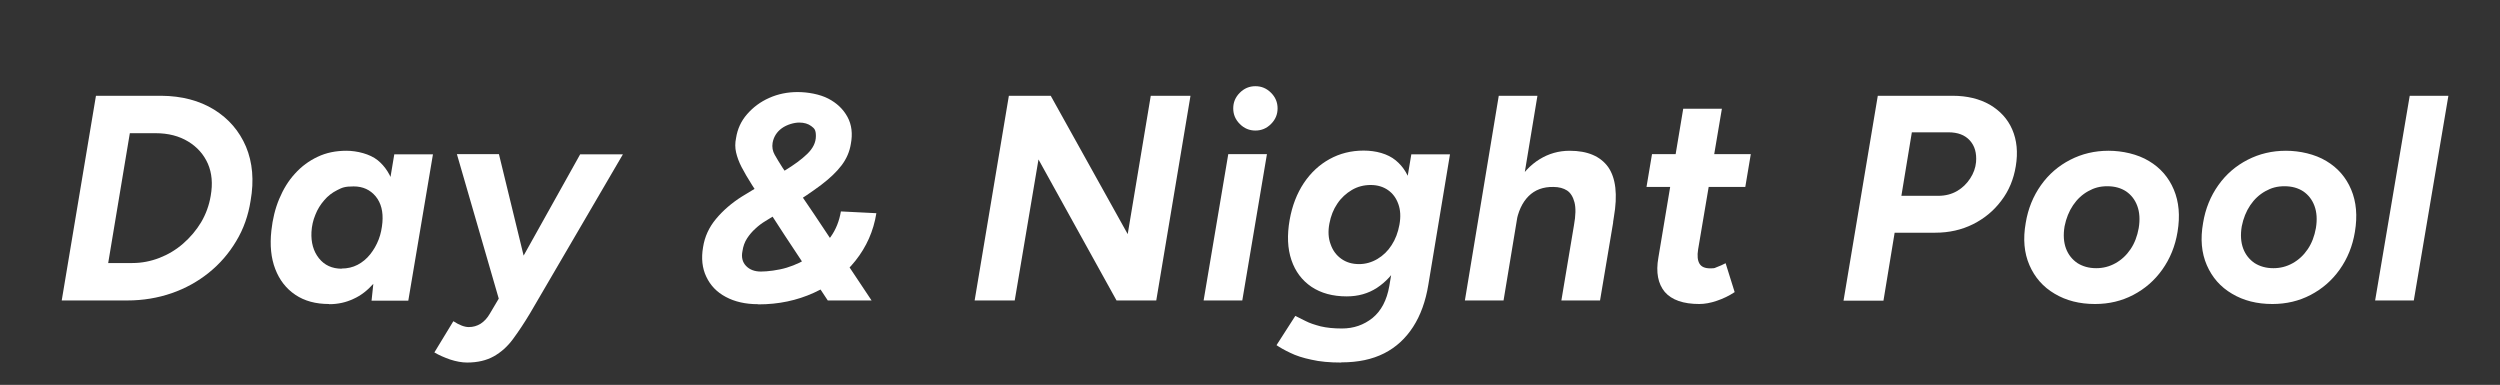 <?xml version="1.0" encoding="UTF-8"?>
<svg id="_レイヤー_1" data-name="レイヤー_1" xmlns="http://www.w3.org/2000/svg" version="1.1" viewBox="0 0 1409.5 217">
  <rect x="0" y="0" width="1409.5" height="217" fill="#333333" stroke="none"/>
  <!-- Generator: Adobe Illustrator 29.0.1, SVG Export Plug-In . SVG Version: 2.1.0 Build 192)  -->
  <defs>
    <style>
      .st0 {
        fill: #fff;
      }
    </style>
  </defs>
  <path class="st0" d="M34.8,169.4l19.3-115.4h36.9c11.5.1,21.4,2.7,29.7,7.8,8.2,5.1,14.2,12,18,20.9,3.7,8.9,4.6,19,2.6,30.4-1.3,8.4-4,16-8.1,22.8-4.1,6.9-9.2,12.8-15.4,17.8-6.2,5-13.2,8.9-21,11.6-7.8,2.7-16.2,4.1-25.1,4.1h-36.9ZM60.9,148.3h13.7c5.3,0,10.4-1,15.3-2.9,4.9-1.9,9.4-4.6,13.4-8.1,4-3.5,7.4-7.5,10.1-12,2.7-4.6,4.5-9.5,5.4-14.9,1.2-6.8.7-12.8-1.6-18.1-2.3-5.2-6-9.4-11.1-12.5s-11.2-4.7-18.4-4.7h-14.5l-12.2,73.2Z"/>
  <path class="st0" d="M185.5,171.4c-7.5,0-13.8-1.7-19-5.2-5.2-3.5-8.9-8.3-11.3-14.5-2.4-6.2-3.1-13.4-2.2-21.7.7-6.4,2.1-12.3,4.4-17.8,2.3-5.5,5.2-10.3,8.9-14.3,3.7-4.1,7.9-7.2,12.8-9.5,4.8-2.3,10.2-3.4,16.2-3.4s13.2,1.8,17.6,5.3c4.3,3.5,7.4,8.3,9.1,14.4,1.7,6.1,2.1,13.2,1.1,21.4-.7,7.4-2.1,13.9-4.2,19.5-2.1,5.6-4.9,10.3-8.2,14.2-3.4,3.8-7.1,6.8-11.4,8.7-4.2,2-8.8,3-13.6,3ZM192.6,151.4c3.3,0,6.3-.7,9-2.1,2.7-1.4,5.1-3.4,7.1-5.9,2-2.5,3.6-5.3,4.8-8.4s1.8-6.3,2.1-9.6c.5-6-.7-10.9-3.8-14.7-3.1-3.7-7.2-5.6-12.4-5.6s-6.5.7-9.3,2.1c-2.8,1.4-5.3,3.3-7.3,5.7-2.1,2.4-3.8,5.1-5,8.2-1.3,3.1-2,6.3-2.2,9.7-.3,5.9,1.1,10.9,4.2,14.8,3.1,3.9,7.4,5.9,12.9,5.9ZM209.5,169.4l1.6-15.3,11.2-67.1h21.8l-13.9,82.5h-20.8Z"/>
  <path class="st0" d="M263.4,204.4c-3,0-6.2-.6-9.6-1.7-3.4-1.2-6.4-2.5-8.9-4l10.7-17.6c3.4,2.2,6.3,3.3,8.7,3.3s4.6-.6,6.7-1.9c2-1.3,3.8-3.2,5.2-5.7l13.5-22.8,37.4-67h24.1l-52.4,89.7c-3.3,5.5-6.5,10.3-9.6,14.5-3.1,4.2-6.7,7.4-10.8,9.7-4.1,2.3-9.1,3.5-15,3.5ZM281.5,169.4l-23.9-82.5h23.7l16.3,67,4.6,15.5h-20.8Z"/>
  <path class="st0" d="M427.3,171.5c-7,0-13.1-1.4-18.1-4.1-5.1-2.7-8.7-6.5-11-11.4-2.3-4.8-2.9-10.4-1.8-16.7.9-5.8,3.3-11.1,7.3-15.9,4-4.8,8.9-9,14.6-12.6l24.4-14.8c4.9-3,9.1-6,12.4-9.2,3.3-3.2,4.9-6.5,4.9-10.1s-.9-4.3-2.6-5.6c-1.7-1.3-4-2-6.8-2s-6.9,1.1-9.8,3.2c-2.9,2.1-4.6,4.9-5.2,8.2-.4,2.4,0,4.7,1.2,6.8,1.2,2.1,2.7,4.6,4.5,7.4l17.6,25.9,32.5,48.8h-24.7l-24.2-36.6-18.5-28.5c-2.4-3.8-4.4-7.2-5.9-10.1-1.5-2.9-2.5-5.7-3.1-8.3-.6-2.6-.6-5.3,0-8.1.8-5.1,2.8-9.5,6.2-13.4,3.4-3.9,7.5-7,12.5-9.2,4.9-2.2,10.3-3.3,16-3.3s12.5,1.2,17.3,3.7c4.8,2.5,8.4,5.9,10.8,10.3,2.4,4.4,3,9.5,1.9,15.3-.7,4.3-2.4,8.3-5.2,12-2.8,3.7-6.7,7.4-11.6,11.1-4.9,3.7-11,7.8-18.1,12.2l-13.2,8.1c-2,1.2-3.9,2.6-5.7,4.3-1.8,1.6-3.4,3.5-4.7,5.5-1.3,2-2.2,4.4-2.6,7.2-.7,3.4,0,6.2,2,8.3,2,2.1,4.8,3.2,8.4,3.2s9.7-.7,14.6-2.2c4.9-1.5,9.5-3.7,13.8-6.6,4.3-2.9,7.9-6.5,10.9-10.7,3-4.2,4.9-9,5.8-14.4l20,1c-1.6,10.1-5.6,19-11.8,26.8-6.2,7.8-14,13.8-23.5,18.1-9.5,4.3-19.8,6.5-31.2,6.5Z"/>
  <path class="st0" d="M549.5,169.4l19.3-115.4h23.6l43.4,78,13-78h22.4l-19.3,115.4h-22.4l-44-79.5-13.4,79.5h-22.6Z"/>
  <path class="st0" d="M678.6,169.4l13.9-82.5h21.8l-13.9,82.5h-21.8ZM707.8,73.6c-3.4,0-6.3-1.2-8.8-3.7s-3.7-5.4-3.7-8.8,1.2-6.3,3.7-8.8,5.4-3.7,8.8-3.7,6.3,1.2,8.8,3.7,3.7,5.4,3.7,8.8-1.2,6.3-3.7,8.8-5.4,3.7-8.8,3.7Z"/>
  <path class="st0" d="M756.1,204.4c-6.4,0-12-.5-16.7-1.6-4.8-1-8.8-2.3-12-3.9-3.2-1.5-5.8-3-7.7-4.3l10.6-16.5c1.5.8,3.5,1.7,5.8,2.9s5.1,2.1,8.5,3c3.4.8,7.3,1.2,12,1.2,6.6,0,12.3-2,17.2-5.9,4.9-4,8.1-10,9.5-18.1l12.4-74.2h21.8l-12.2,73.5c-1.5,9.3-4.4,17.3-8.6,23.8-4.2,6.5-9.6,11.5-16.3,14.9-6.7,3.4-14.7,5.1-24.1,5.1ZM759.3,167.1c-7.9,0-14.5-1.8-19.9-5.4-5.3-3.6-9.1-8.6-11.3-15.1-2.2-6.5-2.5-14-1-22.6,1.4-8,4.1-14.9,8-20.8,3.9-5.8,8.7-10.3,14.5-13.5,5.8-3.2,12.2-4.8,19.2-4.8s13.6,1.8,18.1,5.5c4.5,3.7,7.5,8.7,9,15.1,1.5,6.4,1.5,13.8,0,22.3-1.3,8-3.7,15-7.1,20.9-3.4,5.9-7.6,10.4-12.5,13.6-4.9,3.2-10.6,4.8-17,4.8ZM766.2,148.9c3.7,0,7.2-1,10.4-2.9,3.2-1.9,5.9-4.5,8-7.8,2.1-3.2,3.6-7.1,4.4-11.5.8-4.4.6-8.3-.6-11.6-1.2-3.4-3.1-6-5.8-7.9-2.7-1.9-6-2.9-9.8-2.9s-7.4.9-10.6,2.8c-3.2,1.9-6,4.4-8.2,7.7-2.2,3.2-3.7,7-4.5,11.3-.8,4.3-.6,8.2.7,11.6,1.2,3.5,3.2,6.2,6,8.2,2.8,2,6.1,3,10,3Z"/>
  <path class="st0" d="M825.9,169.4l19.1-115.4h21.8l-19.1,115.4h-21.8ZM887.4,127c1-5.5,1.1-9.8.3-12.9-.8-3.1-2.2-5.4-4.2-6.7-2-1.3-4.6-2-7.7-2-5.7-.1-10.4,1.6-14,5.2-3.6,3.6-6,8.8-7.1,15.6l-7.3-.2c1.4-8.8,3.9-16.2,7.5-22.3,3.6-6.1,7.9-10.7,13.1-13.9,5.2-3.2,10.8-4.8,17-4.8,10.1,0,17.3,3.1,21.7,9.2,4.3,6.2,5.4,15.6,3.2,28.2l-.7,4.6h-21.9ZM880.3,169.4l7.1-42.4,22.1-1.6-7.4,44h-21.8Z"/>
  <path class="st0" d="M928.3,105.4l3.1-18.5h55.7l-3.1,18.5h-55.7ZM958.1,171.4c-9.1,0-15.6-2.3-19.5-6.8-3.8-4.6-5.1-11-3.6-19.4l14-83.9h21.8l-13.4,79.3c-.6,3.6-.3,6.3.8,8.1,1.1,1.8,3.1,2.6,6.1,2.6s2.4-.3,3.9-.8c1.5-.5,3.1-1.3,4.7-2.1l5.1,16.3c-3.2,2.1-6.5,3.7-10.1,4.9-3.5,1.2-6.8,1.8-9.9,1.8Z"/>
  <path class="st0" d="M1039.4,169.4l19.3-115.4h42.2c8.1,0,15.1,1.7,20.9,5,5.8,3.4,10.1,8,12.7,14,2.6,6,3.3,12.9,2,20.7-1.2,7.4-3.9,13.9-8.2,19.5-4.2,5.6-9.5,10-15.9,13.2-6.4,3.2-13.5,4.8-21.3,4.8h-22.9l-6.3,38.3h-22.6ZM1071.9,110.4h20.9c4,0,7.5-.9,10.6-2.7,3.1-1.8,5.5-4.2,7.4-7.1,1.9-2.9,3-6,3.3-9.2.4-5.1-.7-9.1-3.5-12.2-2.8-3.1-6.8-4.6-12.1-4.6h-20.6l-5.9,35.8Z"/>
  <path class="st0" d="M1181.2,171.4c-8.7,0-16.3-1.9-22.8-5.8-6.5-3.8-11.2-9.2-14.2-16.1-3-6.9-3.7-14.8-2.1-23.8,1.3-8,4.2-15.1,8.6-21.3,4.4-6.2,9.9-10.9,16.5-14.3,6.6-3.4,13.8-5.1,21.6-5.1s16.4,1.9,22.8,5.8c6.4,3.8,11.1,9.2,14,16.1,2.9,6.9,3.6,14.8,2.1,23.8-1.3,8-4.2,15.1-8.6,21.3-4.4,6.2-9.9,10.9-16.4,14.3-6.5,3.4-13.7,5.1-21.5,5.1ZM1181.9,151.2c3.8,0,7.4-.9,10.8-2.8,3.4-1.9,6.2-4.5,8.5-7.9,2.3-3.4,3.8-7.4,4.6-11.9.8-4.8.5-9-.8-12.5-1.3-3.5-3.4-6.2-6.3-8.2-2.9-1.9-6.4-2.9-10.6-2.9s-7.4.9-10.8,2.8c-3.4,1.9-6.2,4.5-8.5,7.9-2.3,3.4-3.9,7.4-4.8,11.9-.8,4.8-.5,9,.8,12.5,1.3,3.5,3.5,6.2,6.4,8.2,3,1.9,6.5,2.9,10.6,2.9Z"/>
  <path class="st0" d="M1281.2,171.4c-8.7,0-16.3-1.9-22.8-5.8-6.5-3.8-11.2-9.2-14.2-16.1-3-6.9-3.7-14.8-2.1-23.8,1.3-8,4.2-15.1,8.6-21.3,4.4-6.2,9.9-10.9,16.5-14.3,6.6-3.4,13.8-5.1,21.6-5.1s16.4,1.9,22.8,5.8c6.4,3.8,11.1,9.2,14,16.1,2.9,6.9,3.6,14.8,2.1,23.8-1.3,8-4.2,15.1-8.6,21.3-4.4,6.2-9.9,10.9-16.4,14.3-6.5,3.4-13.7,5.1-21.5,5.1ZM1281.8,151.2c3.8,0,7.4-.9,10.8-2.8,3.4-1.9,6.2-4.5,8.5-7.9,2.3-3.4,3.8-7.4,4.6-11.9.8-4.8.5-9-.8-12.5-1.3-3.5-3.4-6.2-6.3-8.2-2.9-1.9-6.4-2.9-10.6-2.9s-7.4.9-10.8,2.8c-3.4,1.9-6.2,4.5-8.5,7.9-2.3,3.4-3.9,7.4-4.8,11.9-.8,4.8-.5,9,.8,12.5,1.3,3.5,3.5,6.2,6.4,8.2,3,1.9,6.5,2.9,10.6,2.9Z"/>
  <path class="st0" d="M1339.1,169.4l19.5-115.4h21.8l-19.5,115.4h-21.8Z"/>
</svg>